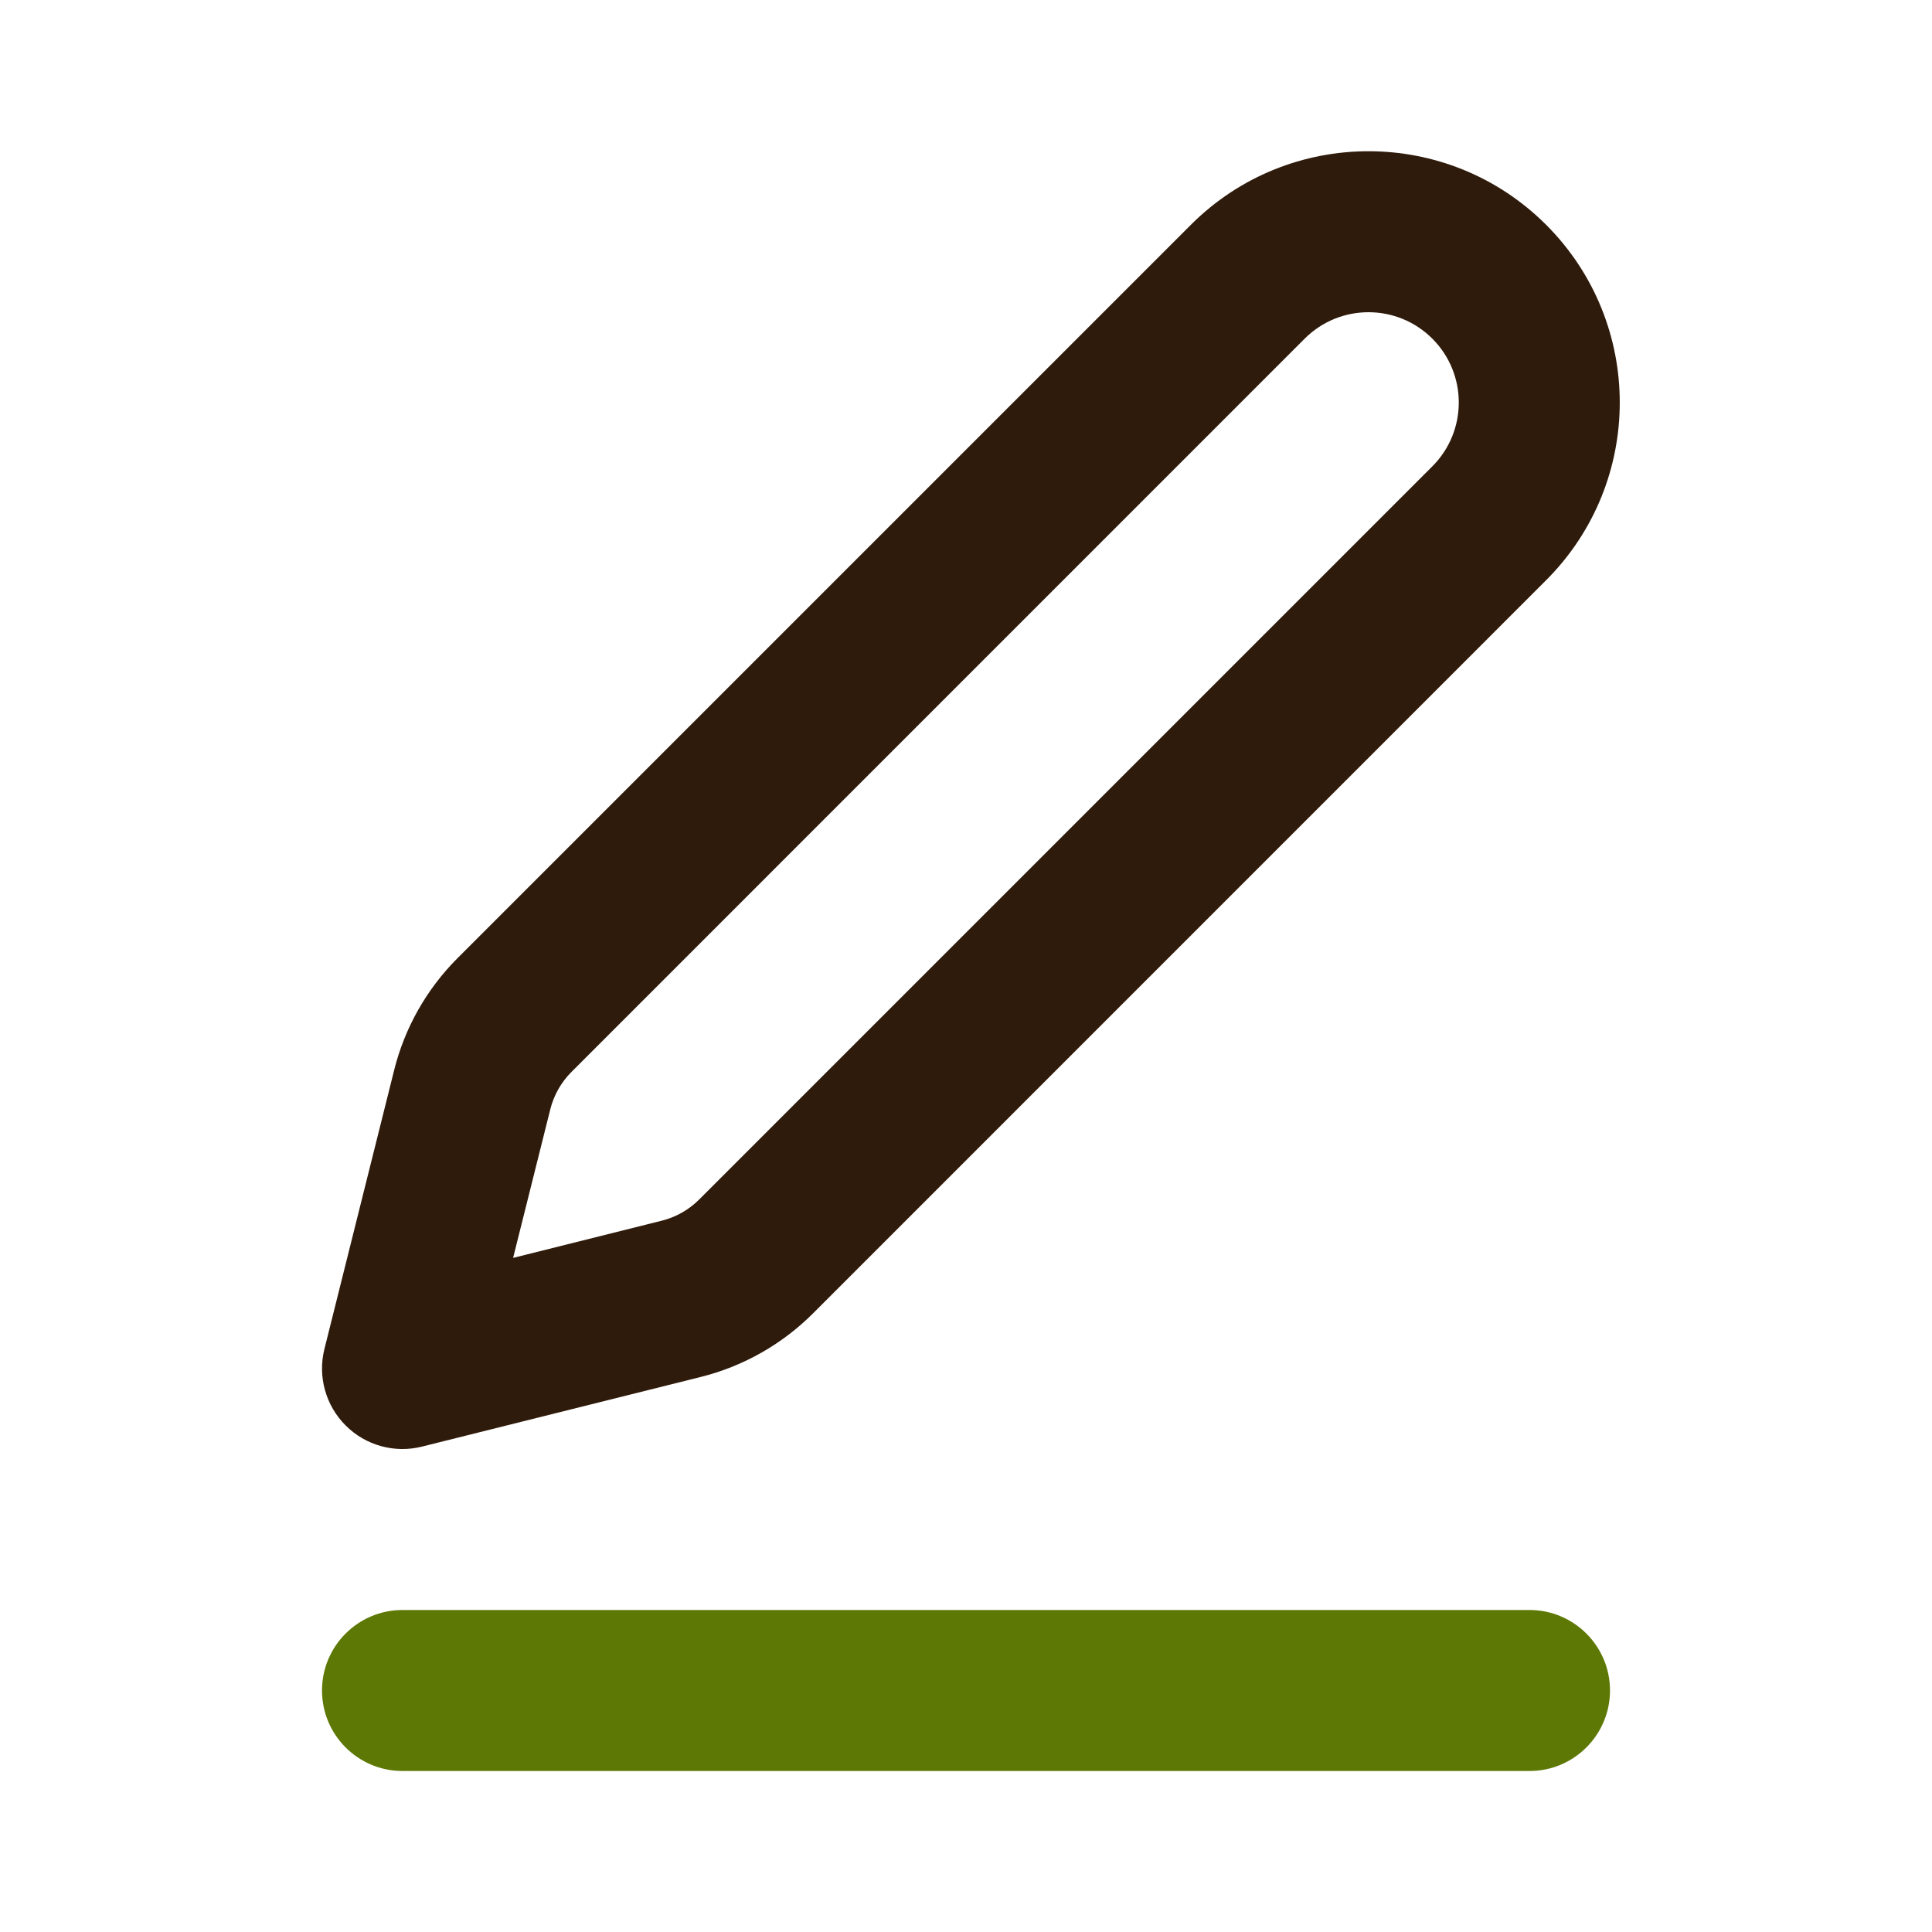 <svg xmlns="http://www.w3.org/2000/svg" width="800px" height="800px" viewBox="0 0 24 24" fill="none"><g id="SVGRepo_bgCarrier" stroke-width="0"></g><g id="SVGRepo_tracerCarrier" stroke-linecap="round" stroke-linejoin="round"></g><g id="SVGRepo_iconCarrier"><path fill-rule="evenodd" clip-rule="evenodd" d="M19.207 2.793C17.988 1.574 16.012 1.574 14.793 2.793L5.685 11.901C5.3 12.286 5.027 12.768 4.896 13.295L4.03 16.758C3.945 17.099 4.045 17.459 4.293 17.707C4.541 17.956 4.902 18.056 5.243 17.97L8.705 17.105C9.233 16.973 9.714 16.7 10.099 16.316L19.207 7.207C20.426 5.988 20.426 4.012 19.207 2.793ZM16.207 4.207C16.645 3.769 17.355 3.769 17.793 4.207C18.231 4.645 18.231 5.355 17.793 5.793L8.685 14.901C8.556 15.03 8.396 15.12 8.22 15.164L6.374 15.626L6.836 13.78C6.88 13.604 6.971 13.444 7.099 13.316L16.207 4.207Z" fill="#2F1B0B"></path><path d="M5 20C4.448 20 4 20.448 4 21C4 21.552 4.448 22 5 22H19C19.552 22 20 21.552 20 21C20 20.448 19.552 20 19 20H5Z" fill="#5D7805"></path></g></svg>